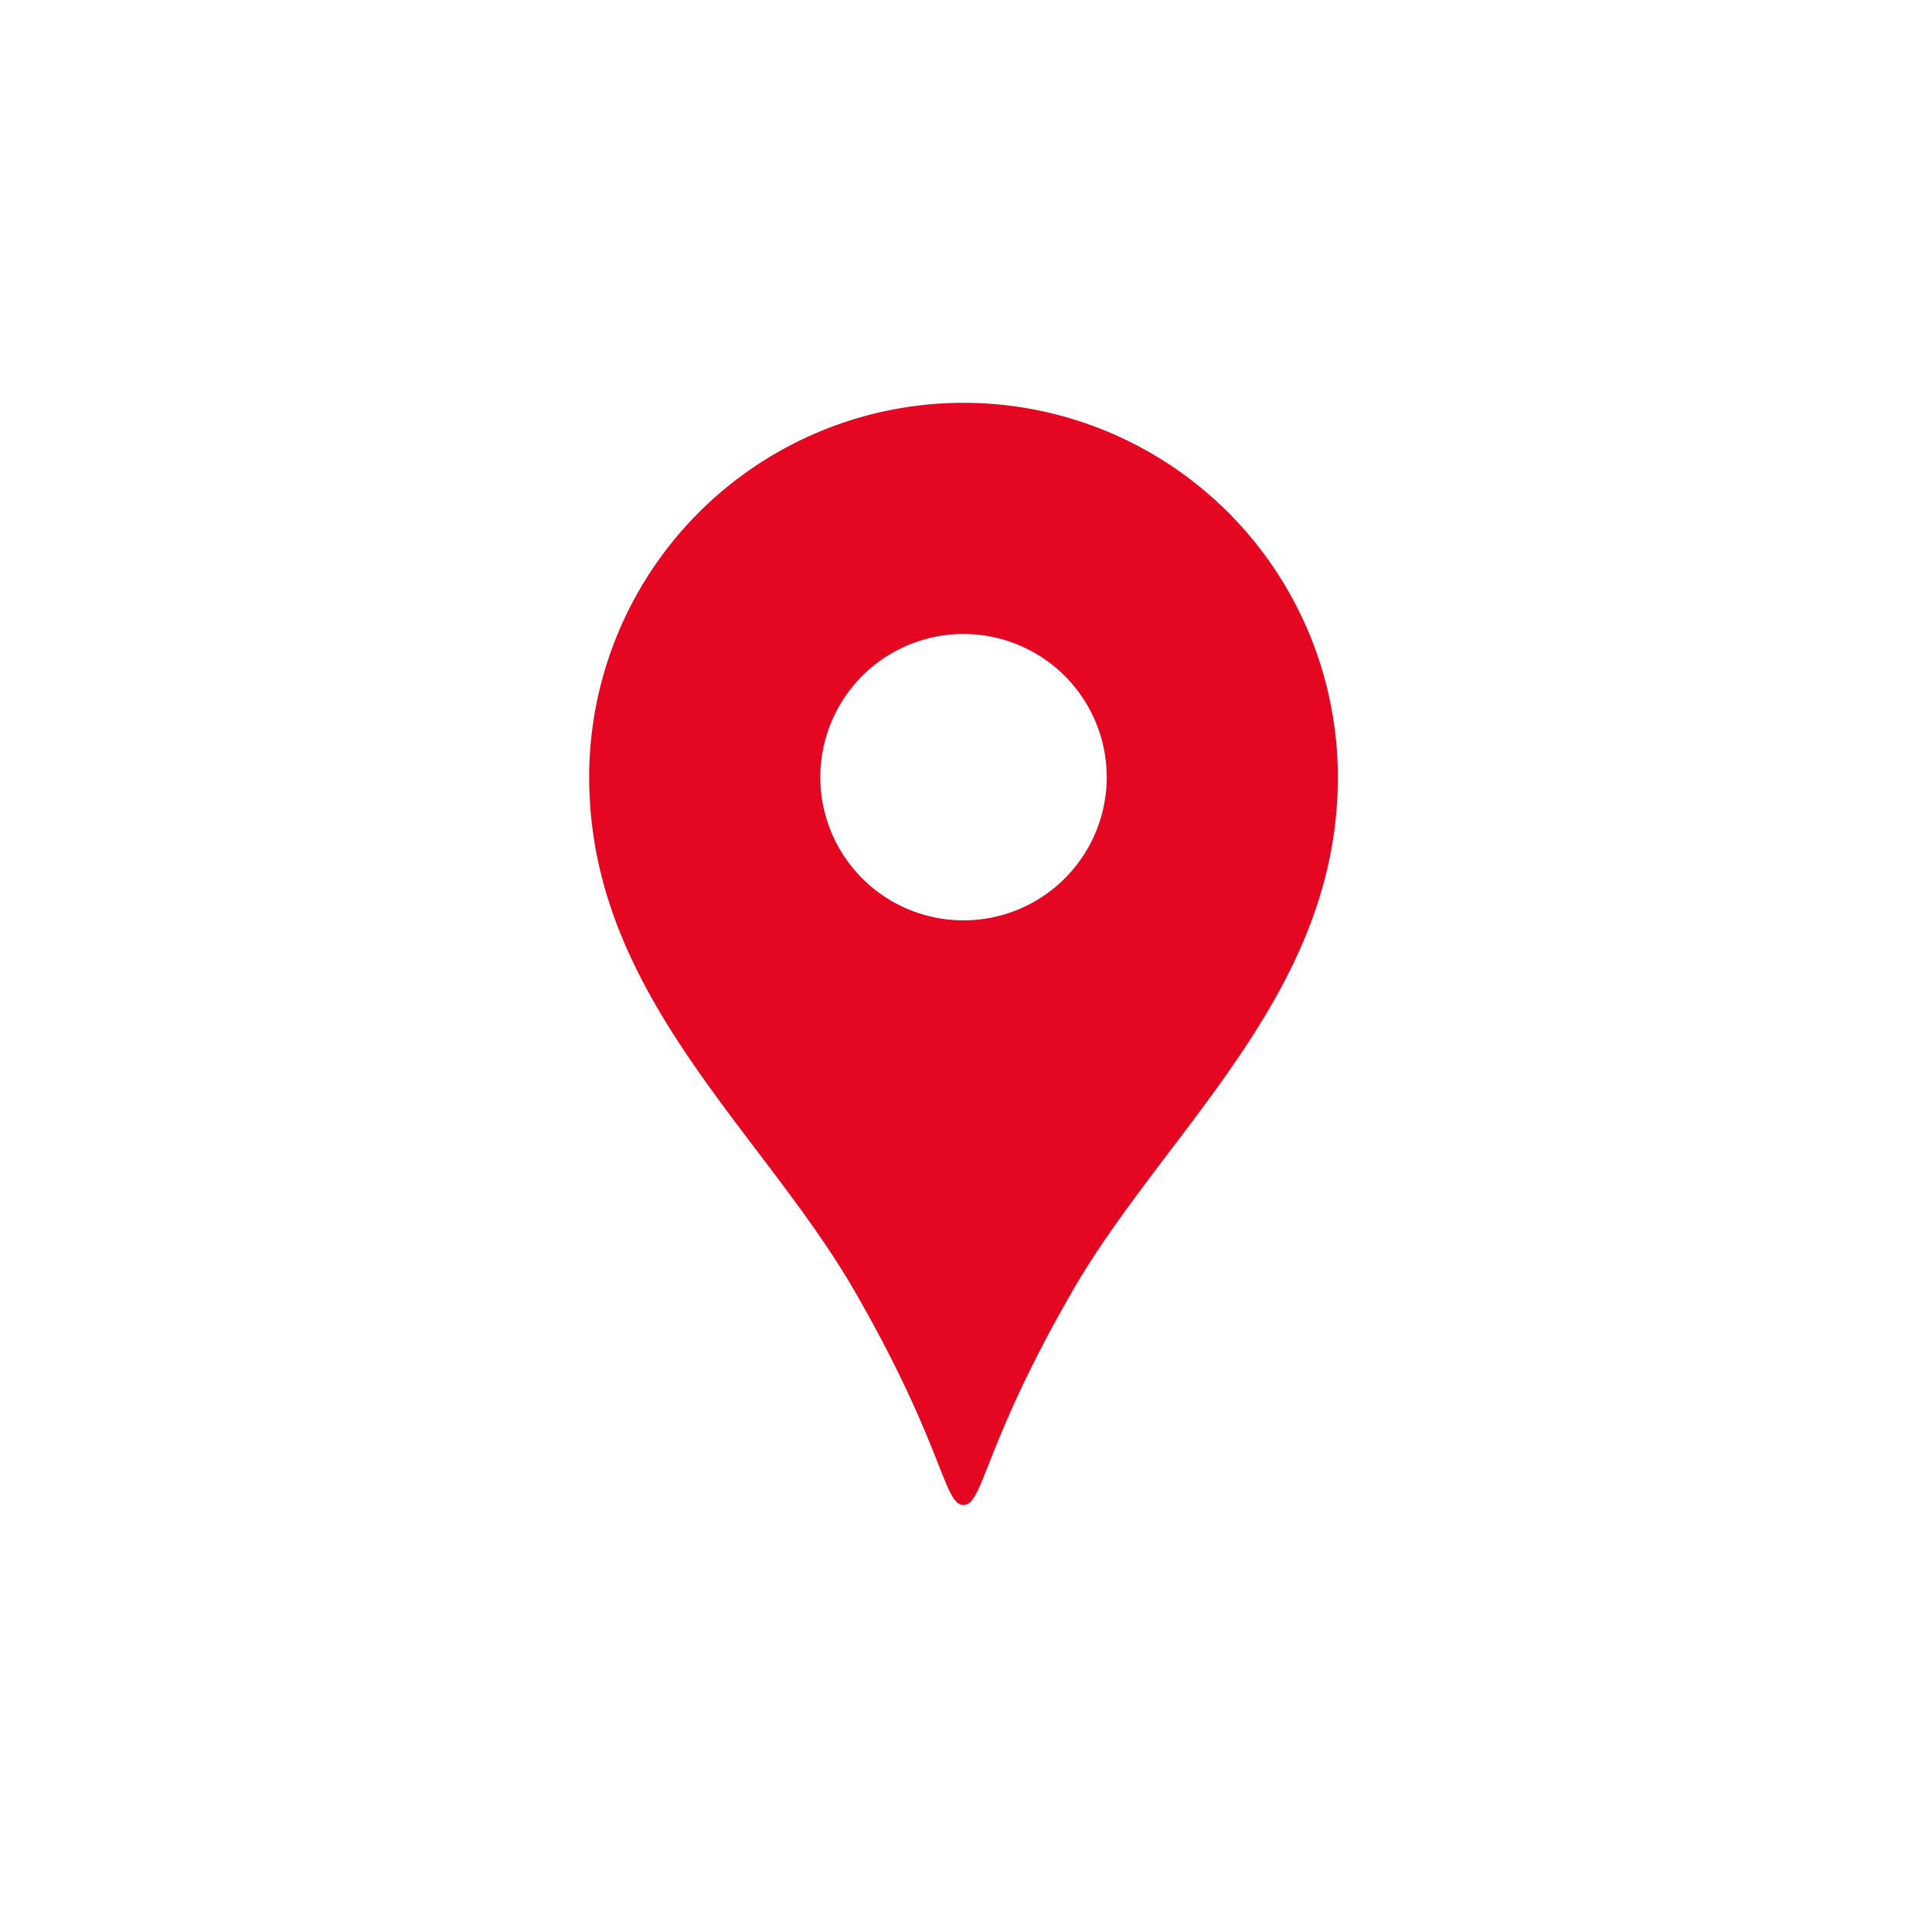 <svg xmlns="http://www.w3.org/2000/svg" xmlns:xlink="http://www.w3.org/1999/xlink" width="70" height="69.125" viewBox="0 0 70 69.125"><defs><clipPath id="a"><rect width="27.127" height="39.936" fill="#e50721"/></clipPath></defs><g transform="translate(-322 -1099)"><rect width="70" height="69.125" transform="translate(322 1099)" fill="none"/><g transform="translate(343.347 1113.595)"><g clip-path="url(#a)"><path d="M13.563,0A13.564,13.564,0,0,0,0,13.565c0,7.856,6.241,12.768,9.617,18.62,3.23,5.6,3.227,7.751,3.946,7.751s.717-2.153,3.946-7.751c3.377-5.852,9.617-10.764,9.617-18.62A13.564,13.564,0,0,0,13.563,0m0,18.752a5.188,5.188,0,1,1,5.188-5.187,5.188,5.188,0,0,1-5.188,5.187" fill="#e50721"/></g></g></g></svg>